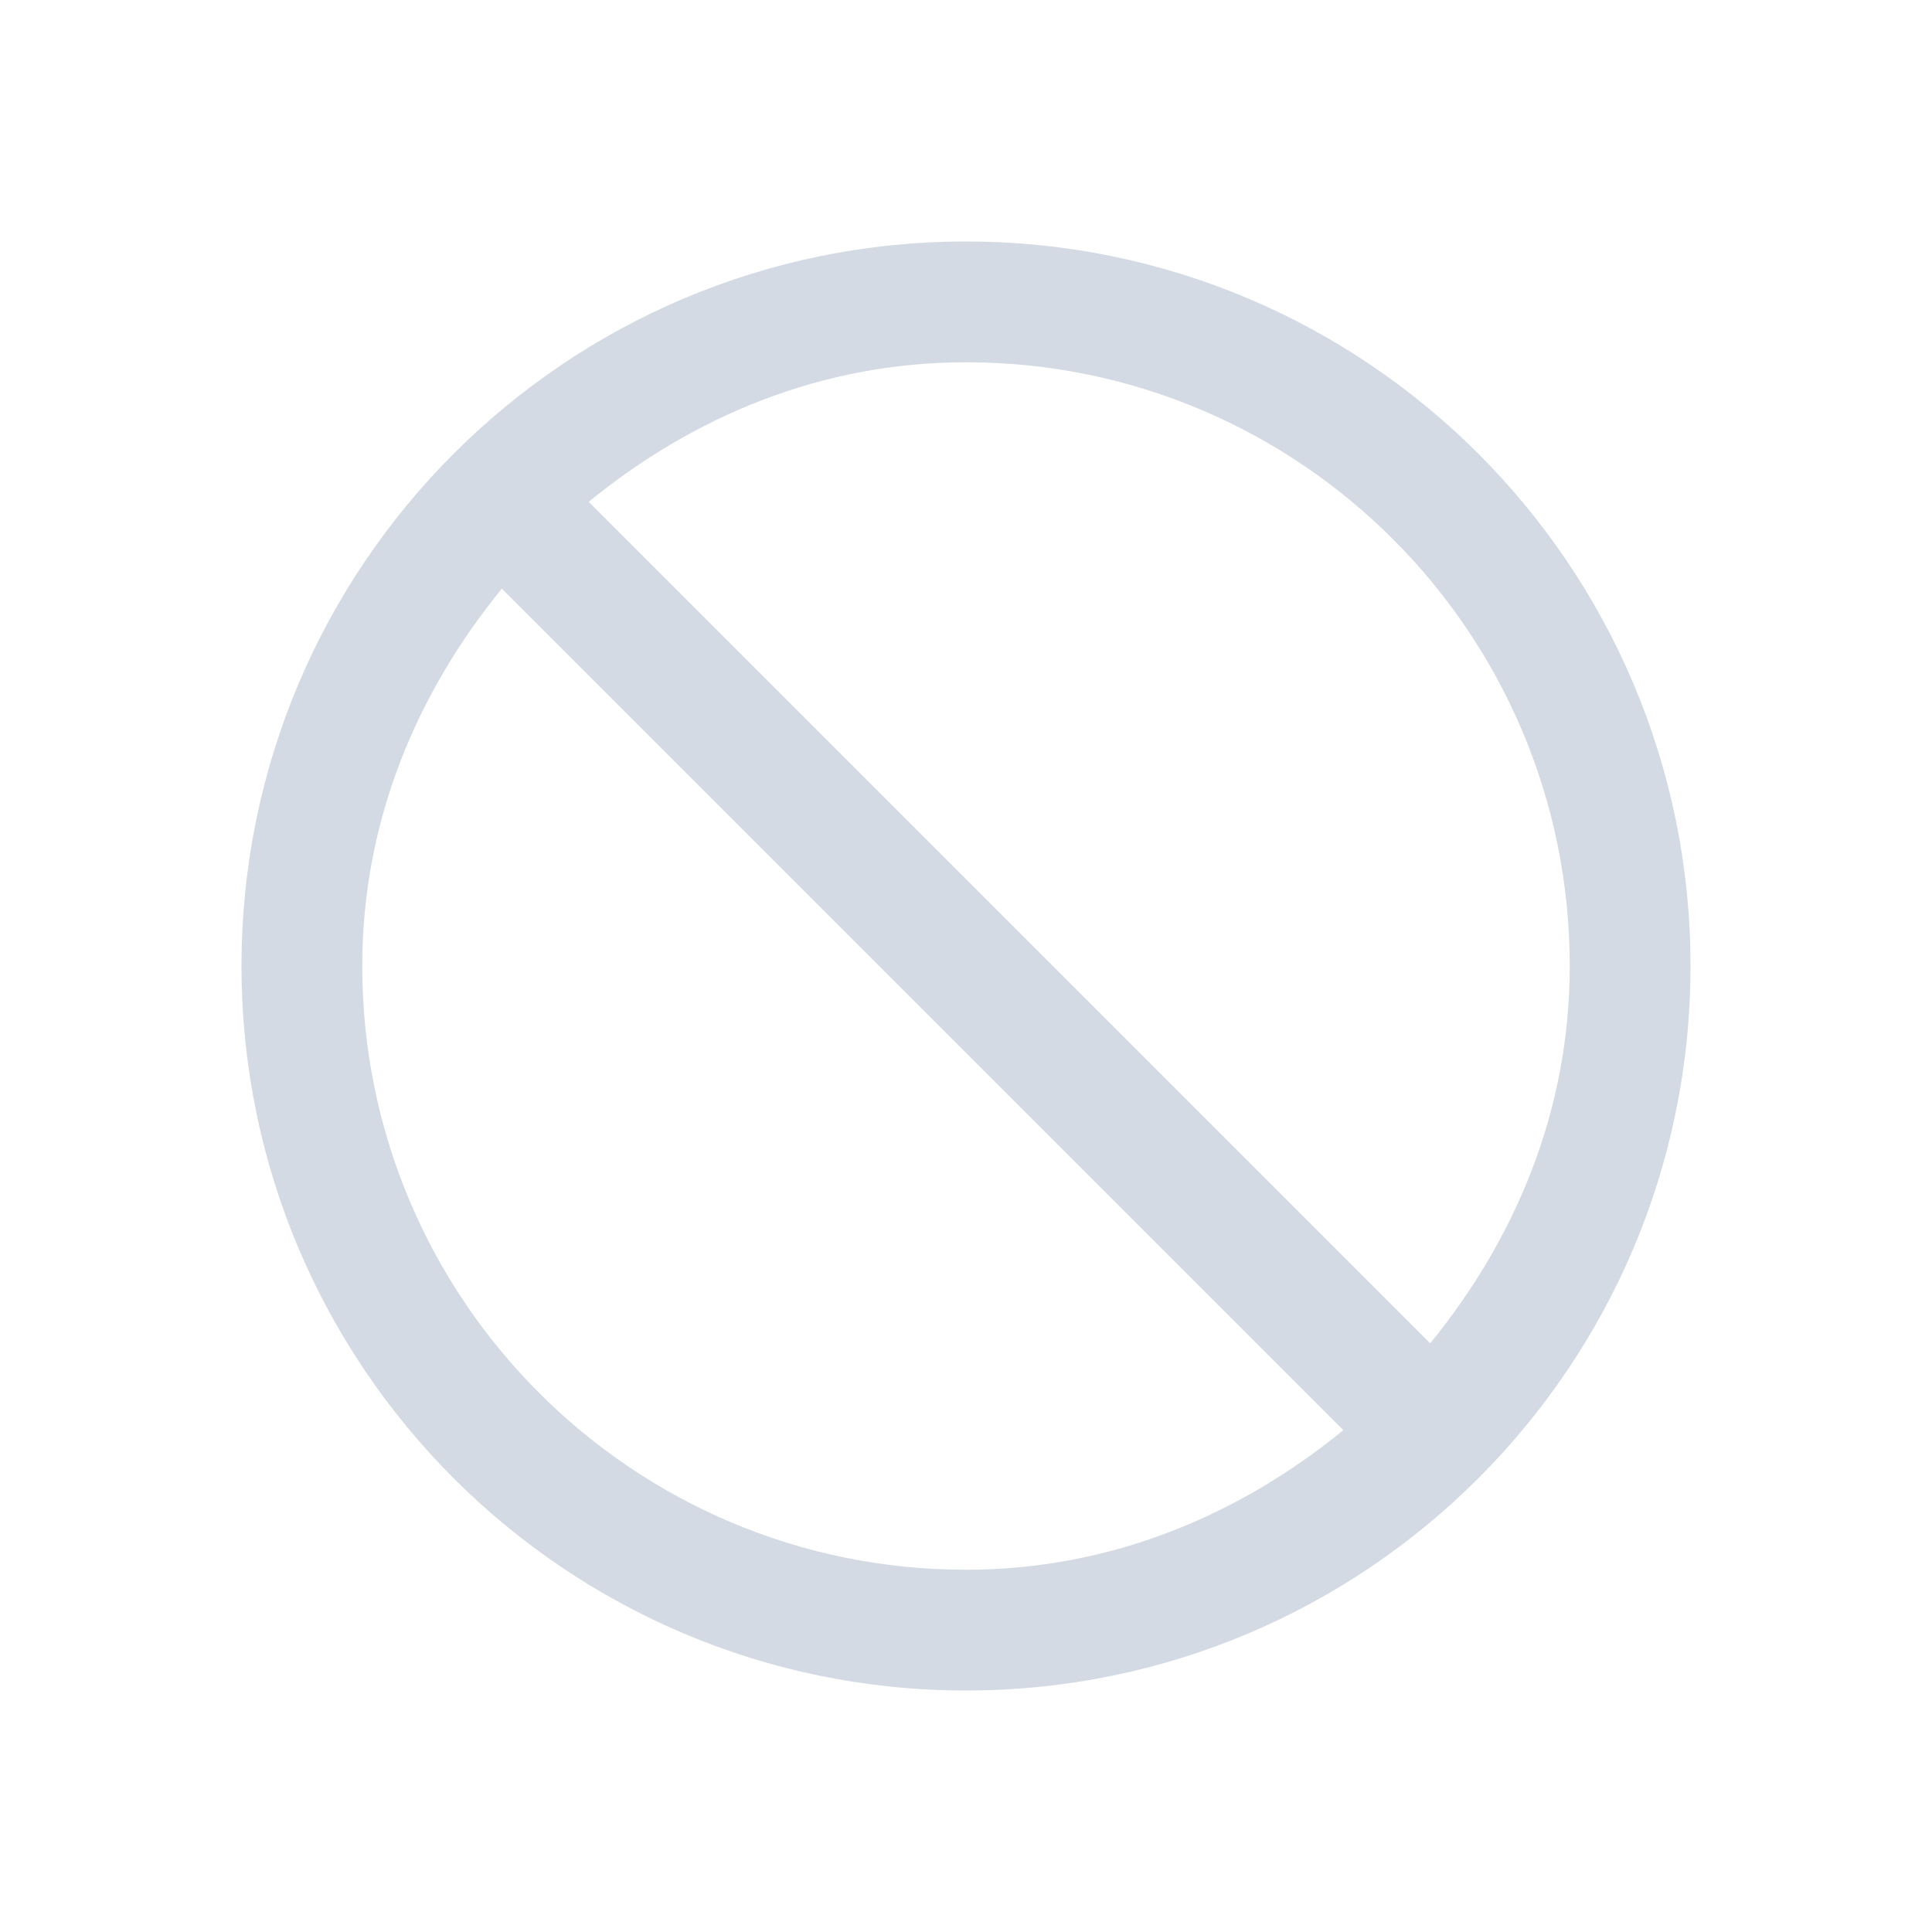 <svg xmlns="http://www.w3.org/2000/svg" viewBox="0 0 16 16">
  <defs id="defs3051">
    <style type="text/css" id="current-color-scheme">
      .ColorScheme-Text {
        color:#d3dae3;
      }
      </style>
  </defs>
 <path style="fill:currentColor;fill-opacity:1;stroke:none" 
       d="M 8 2 C 4.686 2 2 4.686 2 8 C 2 11.314 4.686 14 8 14 C 11.314 14 14 11.314 14 8 C 14 4.686 11.314 2 8 2 z M 8 3 C 10.761 3 13 5.239 13 8 C 13 9.2 12.548 10.263 11.844 11.125 L 4.875 4.156 C 5.737 3.452 6.8 3 8 3 z M 4.156 4.875 L 11.125 11.844 C 10.263 12.548 9.2 13 8 13 C 5.239 13 3 10.761 3 8 C 3 6.8 3.452 5.737 4.156 4.875 z "
     class="ColorScheme-Text"
     />
</svg>

